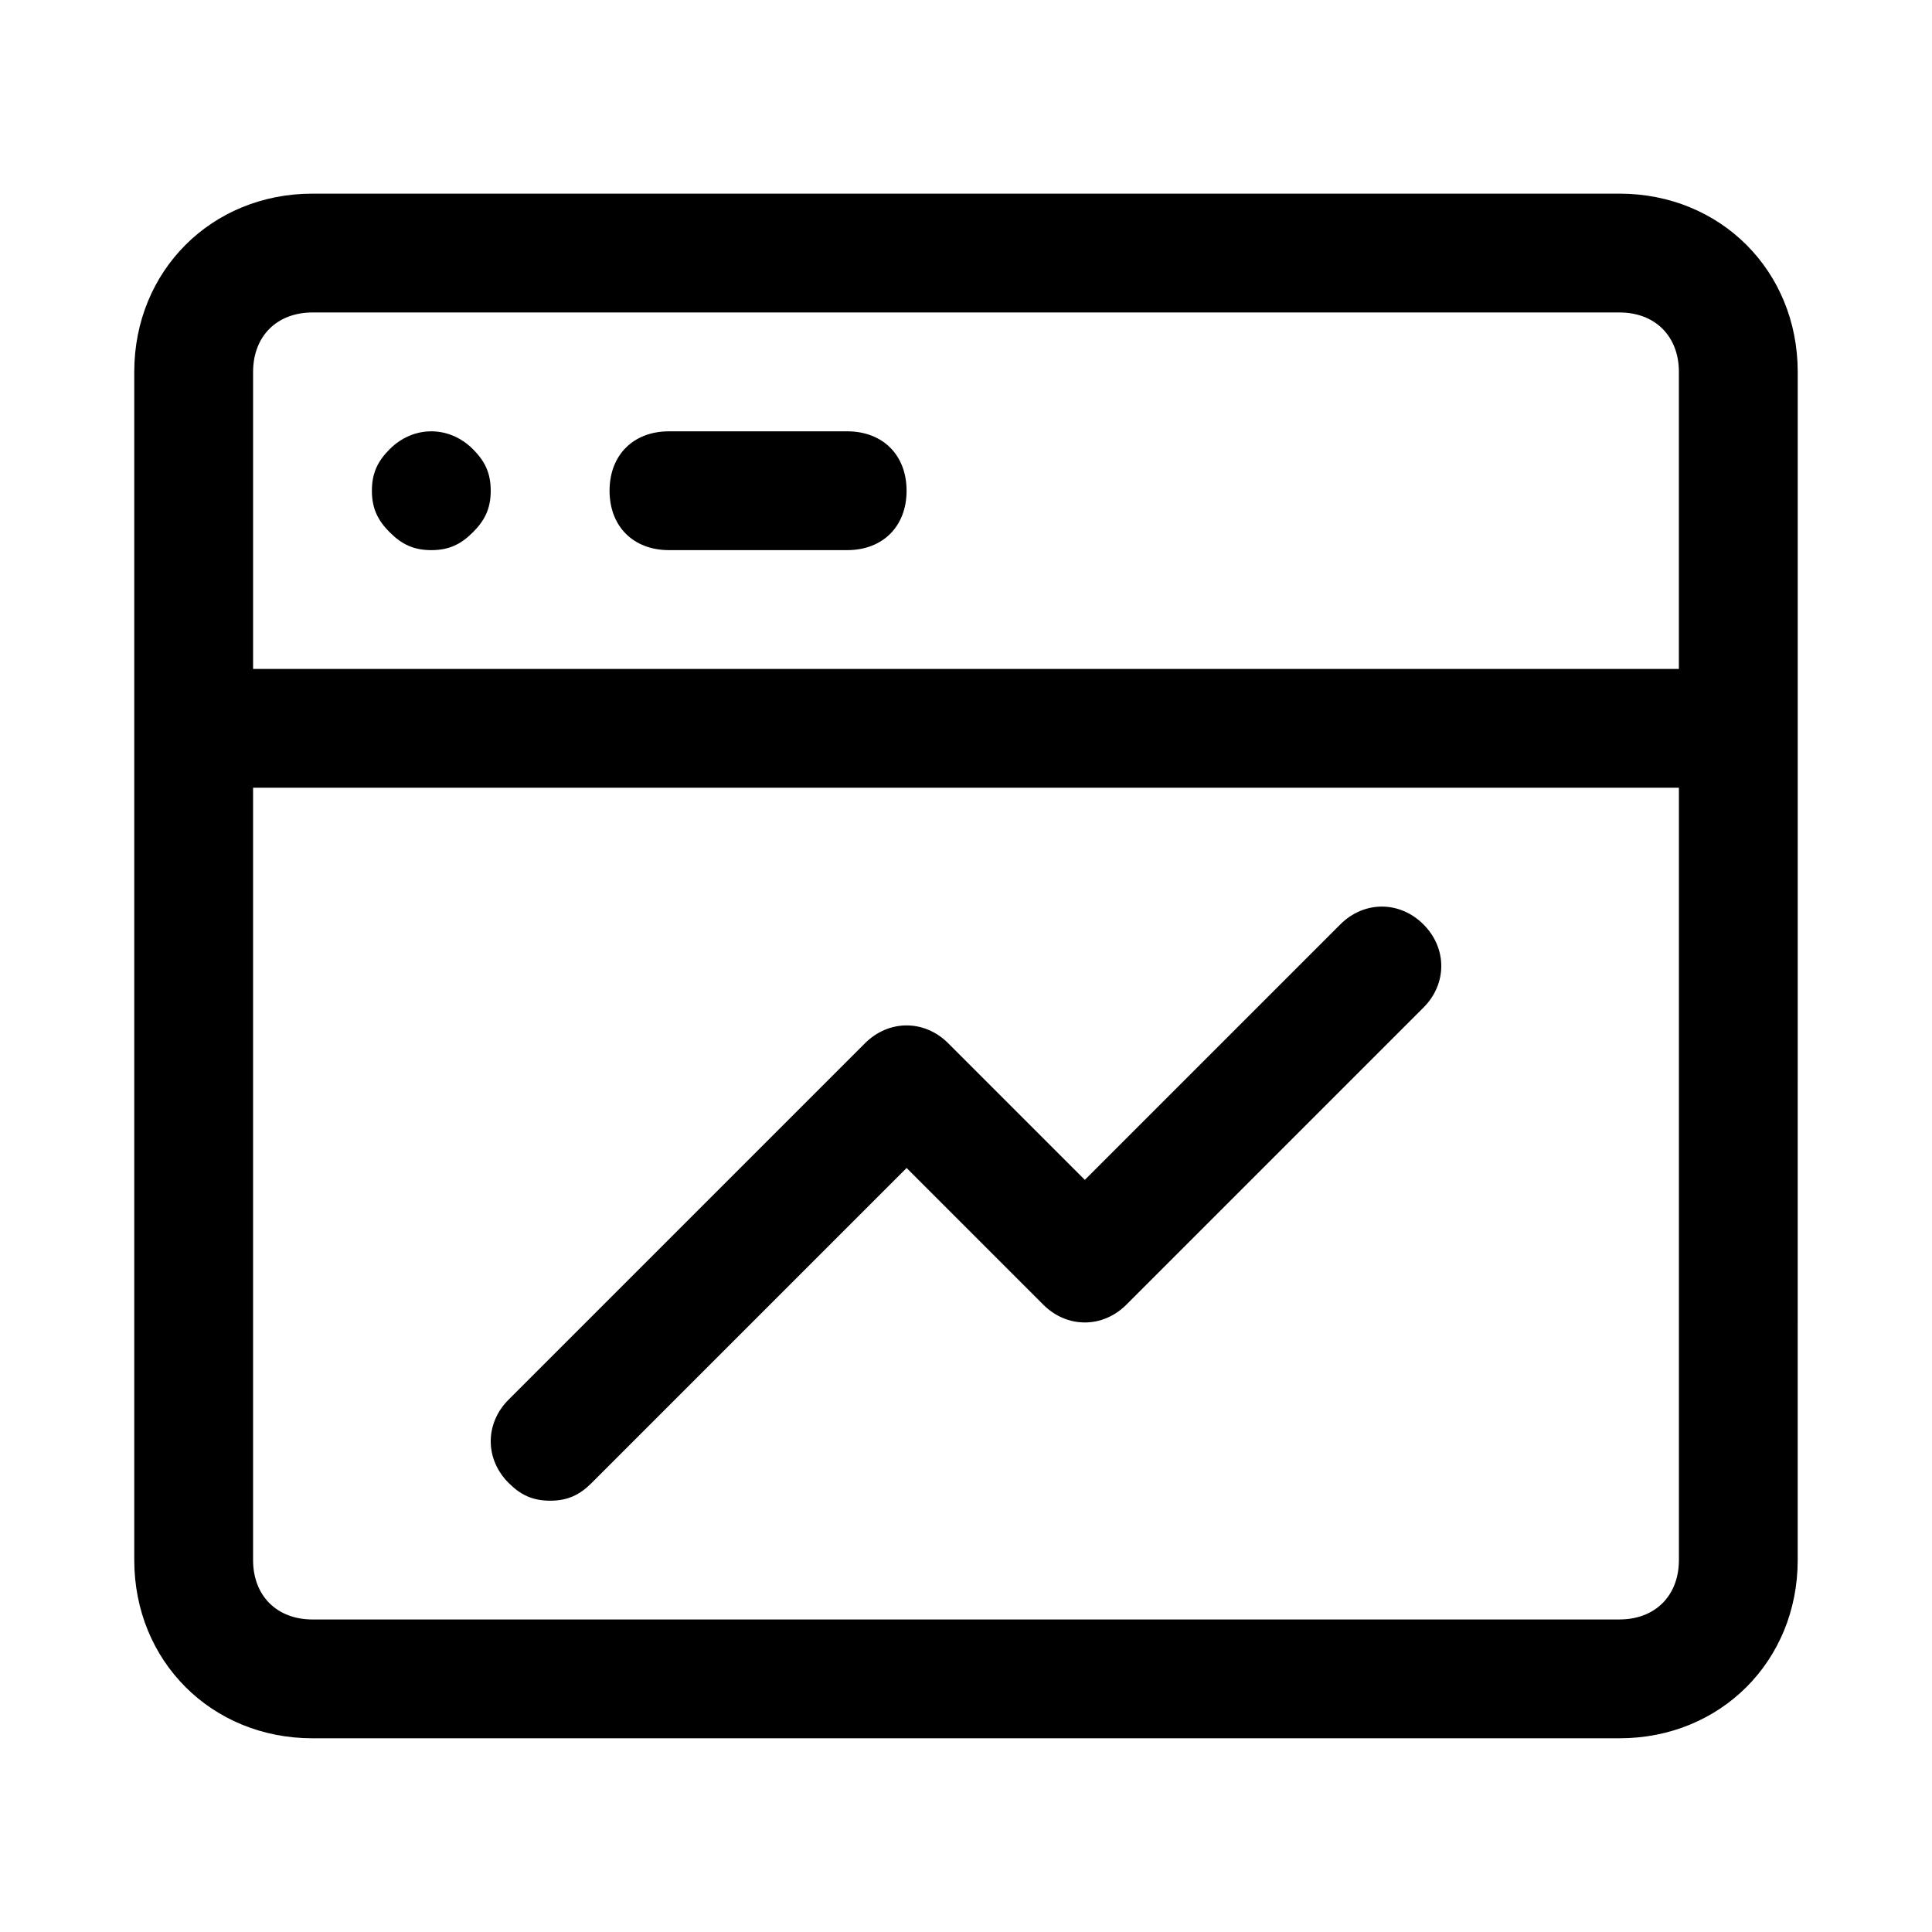 <?xml version="1.0" encoding="UTF-8"?>
<!-- Uploaded to: ICON Repo, www.svgrepo.com, Generator: ICON Repo Mixer Tools -->
<svg fill="#000000" width="800px" height="800px" version="1.1" viewBox="144 144 512 512" xmlns="http://www.w3.org/2000/svg">
 <g>
  <path d="m573.18 195.32h-346.37c-26.762 0-47.23 20.469-47.23 47.234v314.88c0 26.766 20.469 47.23 47.23 47.23h346.37c26.766 0 47.23-20.469 47.23-47.23l0.004-314.88c0-26.766-20.465-47.234-47.23-47.234zm-346.37 31.488h346.37c9.445 0 15.742 6.297 15.742 15.742v78.719l-377.85 0.004v-78.719c0-9.445 6.297-15.746 15.742-15.746zm346.37 346.37h-346.37c-9.445 0-15.742-6.297-15.742-15.742v-204.68h377.86v204.67c0 9.449-6.297 15.746-15.742 15.746z"/>
  <path d="m258.3 289.79c4.723 0 7.871-1.574 11.02-4.723 3.152-3.148 4.727-6.297 4.727-11.02s-1.574-7.871-4.723-11.02c-6.297-6.297-15.742-6.297-22.043 0-3.148 3.148-4.723 6.297-4.723 11.02s1.574 7.871 4.723 11.02c3.148 3.148 6.297 4.723 11.02 4.723z"/>
  <path d="m321.28 289.79h47.23c9.445 0 15.742-6.297 15.742-15.742s-6.297-15.742-15.742-15.742h-47.23c-9.445 0-15.742 6.297-15.742 15.742s6.297 15.742 15.742 15.742z"/>
  <path d="m499.19 388.98-67.699 67.699-36.211-36.211c-6.297-6.297-15.742-6.297-22.043 0l-94.465 94.465c-6.297 6.297-6.297 15.742 0 22.043 3.148 3.148 6.297 4.723 11.02 4.723 4.723 0 7.871-1.574 11.02-4.723l83.445-83.445 36.211 36.211c6.297 6.297 15.742 6.297 22.043 0l78.719-78.719c6.297-6.297 6.297-15.742 0-22.043-6.297-6.297-15.742-6.297-22.039 0z"/>
 </g>
</svg>